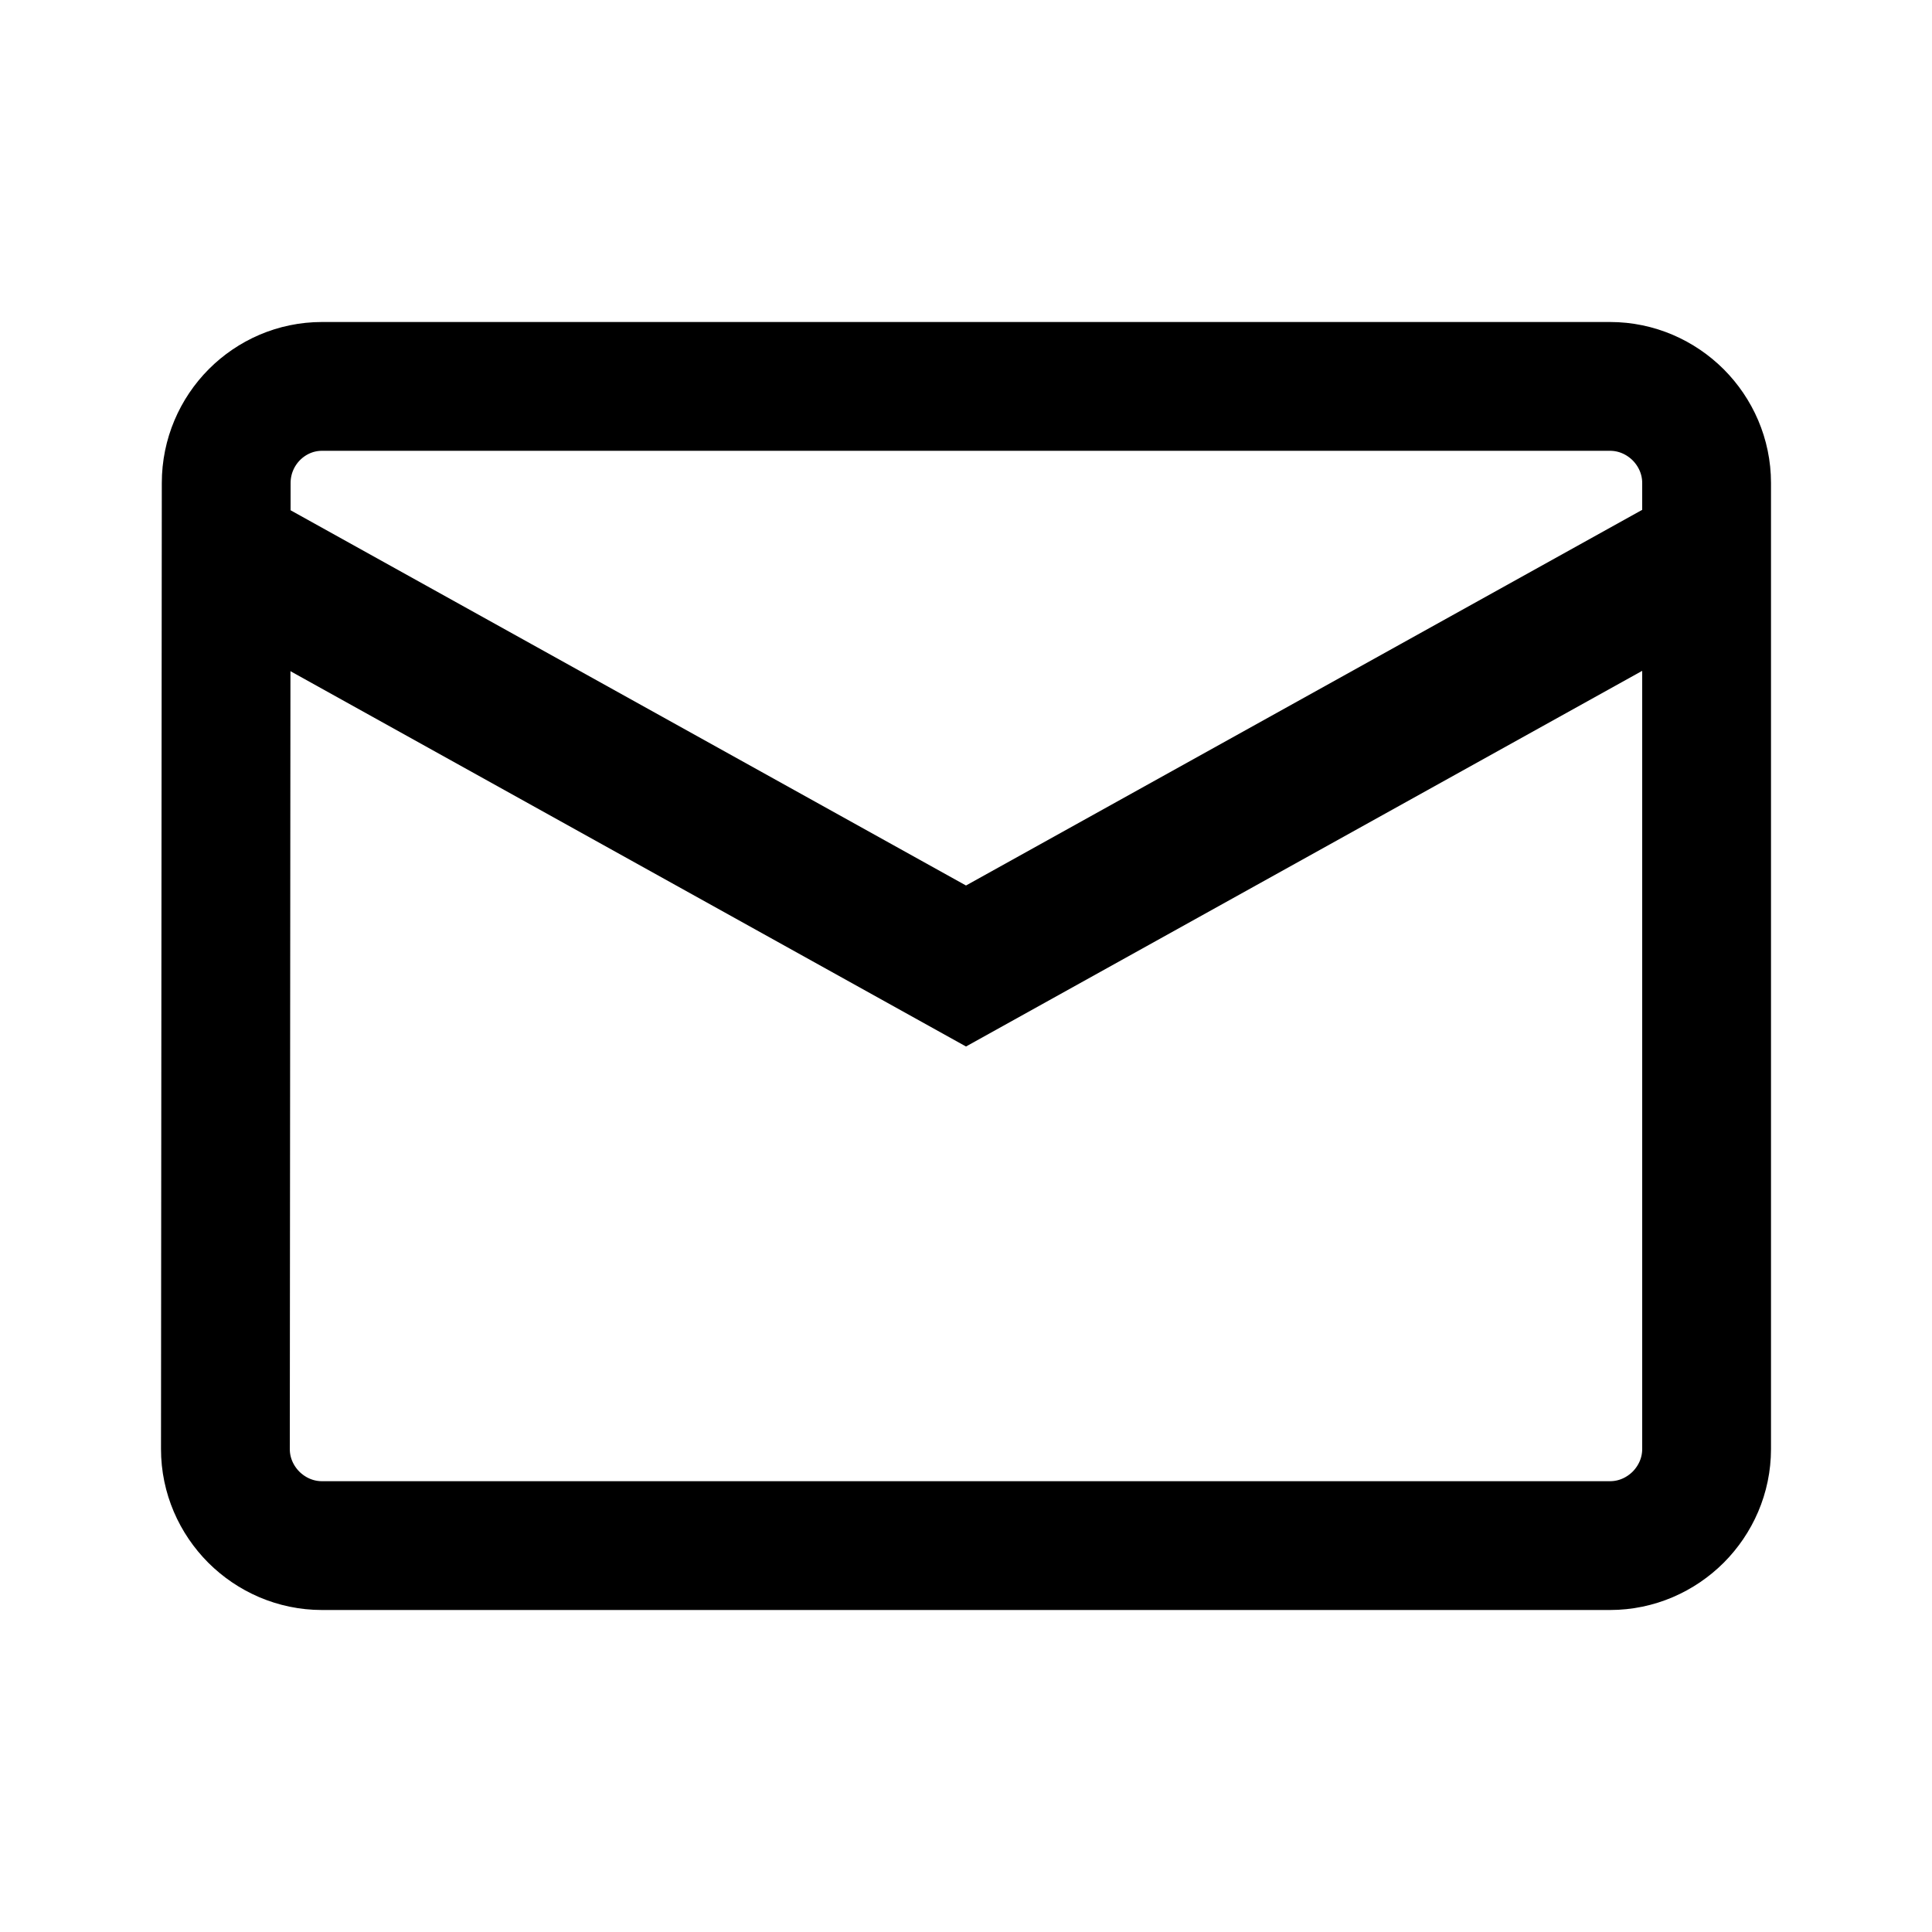 <?xml version="1.0" encoding="UTF-8"?>
<svg width="24px" height="24px" viewBox="0 0 24 24" version="1.1" xmlns="http://www.w3.org/2000/svg" xmlns:xlink="http://www.w3.org/1999/xlink">
    <title>ic_email</title>
    <g id="mat-ui" stroke="none" stroke-width="1" fill="none" fill-rule="evenodd">
        <g id="Communication" transform="translate(-114, -168)">
            <g id="Icon-24px" transform="translate(114, 168)">
                <path d="M20,4.8 C20.33,4.8 20.629,4.936 20.847,5.153 C21.064,5.371 21.2,5.67 21.2,6 L21.2,6 L21.2,18 C21.2,18.33 21.064,18.629 20.847,18.847 C20.629,19.064 20.33,19.2 20,19.2 L20,19.2 L4,19.2 C3.67,19.2 3.371,19.064 3.153,18.847 C2.936,18.629 2.8,18.33 2.8,18.001 L2.8,18.001 L2.81,6 C2.81,5.669 2.944,5.368 3.161,5.15 C3.376,4.935 3.672,4.8 4,4.8 L4,4.8 Z" id="Path" stroke="#000000" stroke-width="1.6"></path>
                <polygon id="Path" fill="#000000" points="21 8 12 13 3 8 3 6 12 11 21 6"></polygon>
                <polygon id="Shape" points="0 0 24 0 24 24 0 24"></polygon>
            </g>
        </g>
    </g>
</svg>